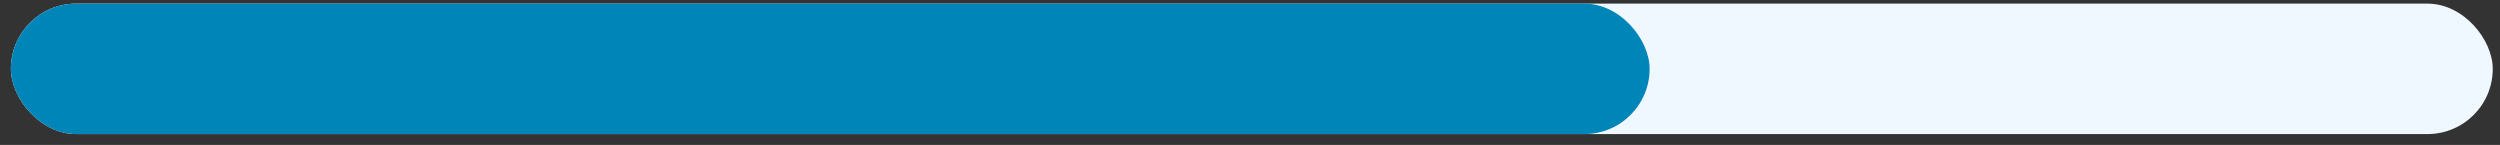 <svg width="138" height="8" viewBox="0 0 138 8" fill="none" xmlns="http://www.w3.org/2000/svg">
<rect x="0" y="0" width="138" height="8" fill="#333333" stroke="none"/>
<rect x="0.6" y="0.2" width="137" height="7.2" rx="3.6" fill="#EFF8FF"/>
<rect x="0.6" y="0.2" width="90.459" height="7.2" rx="3.6" fill="#0085B8"/>
</svg>
